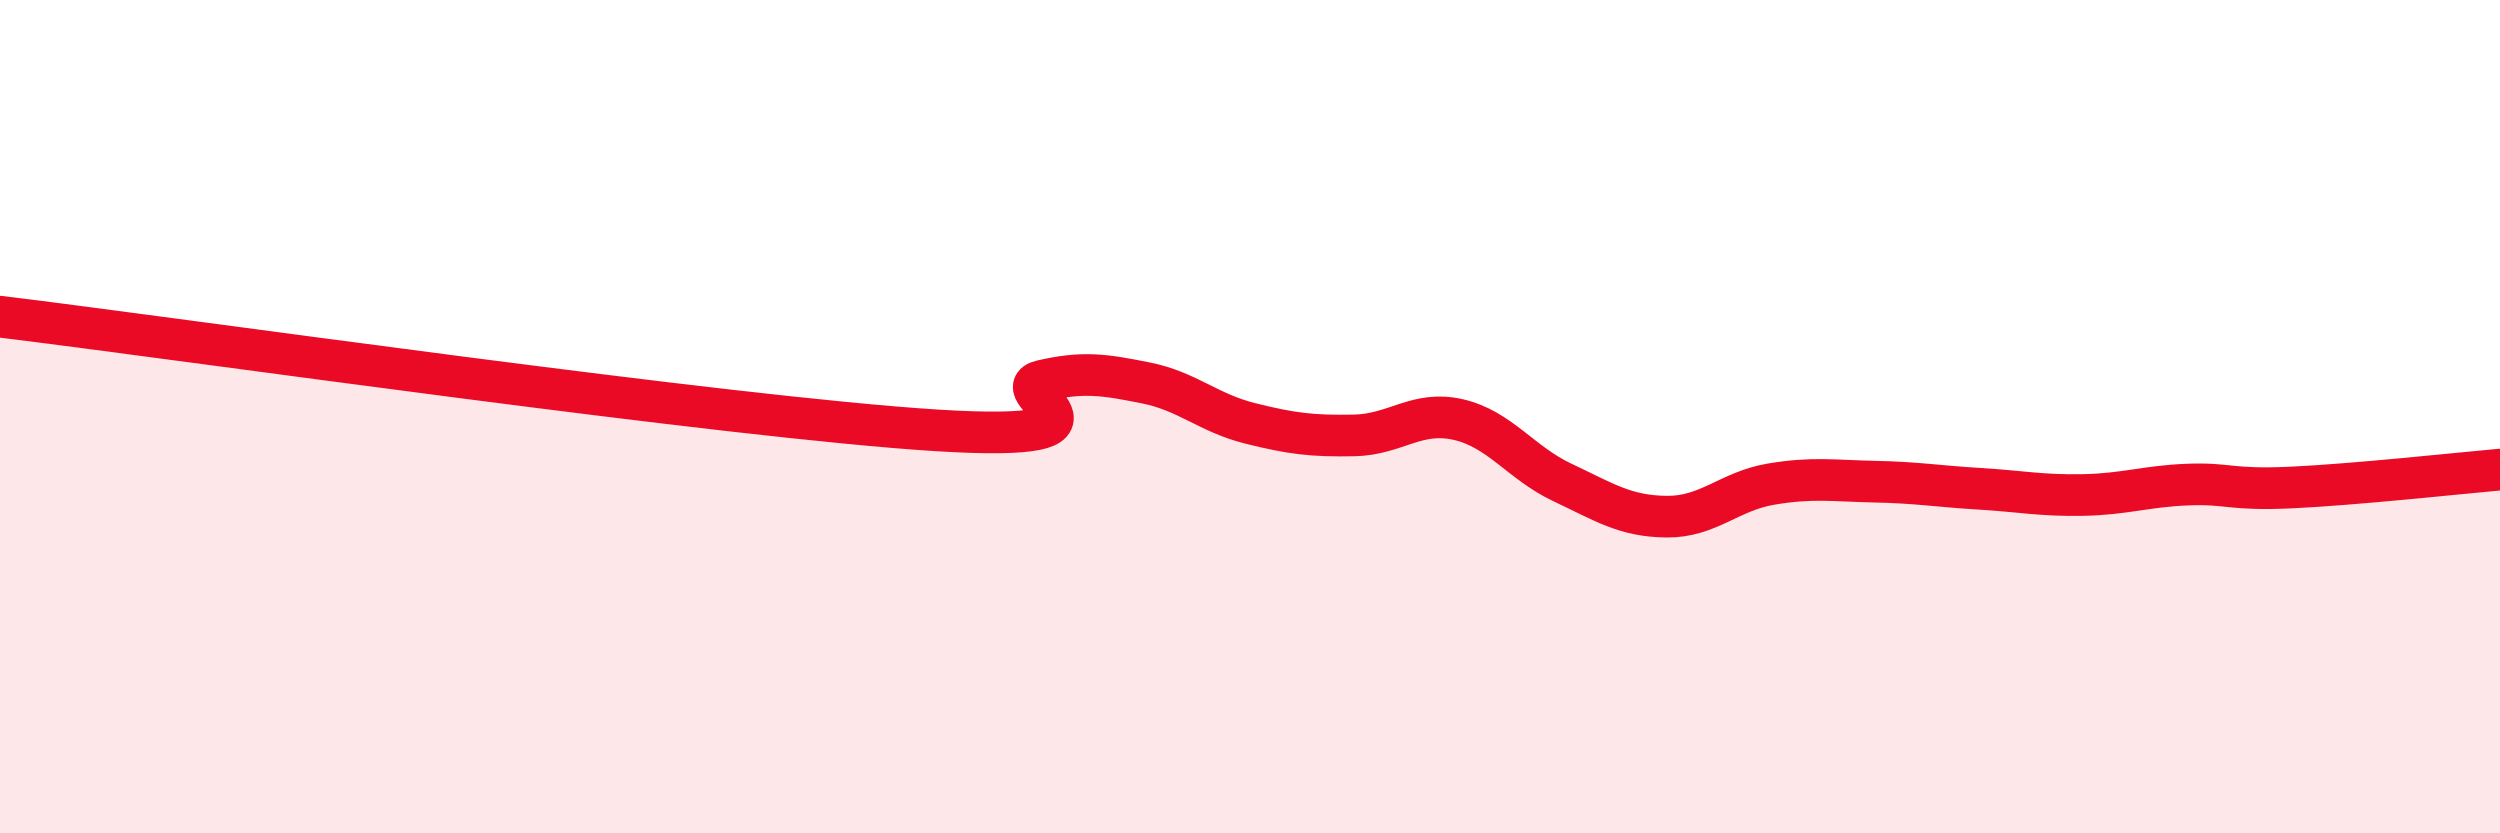 
    <svg width="60" height="20" viewBox="0 0 60 20" xmlns="http://www.w3.org/2000/svg">
      <path
        d="M 0,7.6 C 4.5,8.15 17.5,10.02 22.5,10.33 C 27.5,10.64 24,9.37 25,9.14 C 26,8.91 26.5,8.99 27.5,9.19 C 28.5,9.39 29,9.91 30,10.16 C 31,10.41 31.5,10.47 32.5,10.45 C 33.5,10.43 34,9.84 35,10.07 C 36,10.3 36.5,11.11 37.5,11.58 C 38.5,12.05 39,12.39 40,12.4 C 41,12.41 41.5,11.79 42.5,11.62 C 43.5,11.45 44,11.54 45,11.56 C 46,11.58 46.5,11.67 47.5,11.73 C 48.5,11.79 49,11.9 50,11.88 C 51,11.86 51.5,11.67 52.5,11.63 C 53.5,11.59 53.5,11.77 55,11.7 C 56.5,11.63 59,11.36 60,11.27L60 20L0 20Z"
        fill="#EB0A25"
        opacity="0.1"
        stroke-linecap="round"
        stroke-linejoin="round"
      />
      <path
        d="M 0,7.6 C 4.5,8.15 17.5,10.02 22.5,10.33 C 27.5,10.64 24,9.37 25,9.14 C 26,8.91 26.5,8.99 27.5,9.19 C 28.5,9.39 29,9.91 30,10.16 C 31,10.41 31.5,10.47 32.5,10.45 C 33.5,10.43 34,9.84 35,10.07 C 36,10.3 36.5,11.11 37.5,11.58 C 38.5,12.05 39,12.39 40,12.4 C 41,12.41 41.5,11.79 42.5,11.62 C 43.5,11.45 44,11.54 45,11.56 C 46,11.58 46.5,11.67 47.5,11.73 C 48.5,11.79 49,11.9 50,11.88 C 51,11.86 51.5,11.67 52.5,11.63 C 53.5,11.59 53.5,11.77 55,11.7 C 56.5,11.63 59,11.36 60,11.27"
        stroke="#EB0A25"
        stroke-width="1"
        fill="none"
        stroke-linecap="round"
        stroke-linejoin="round"
      />
    </svg>
  